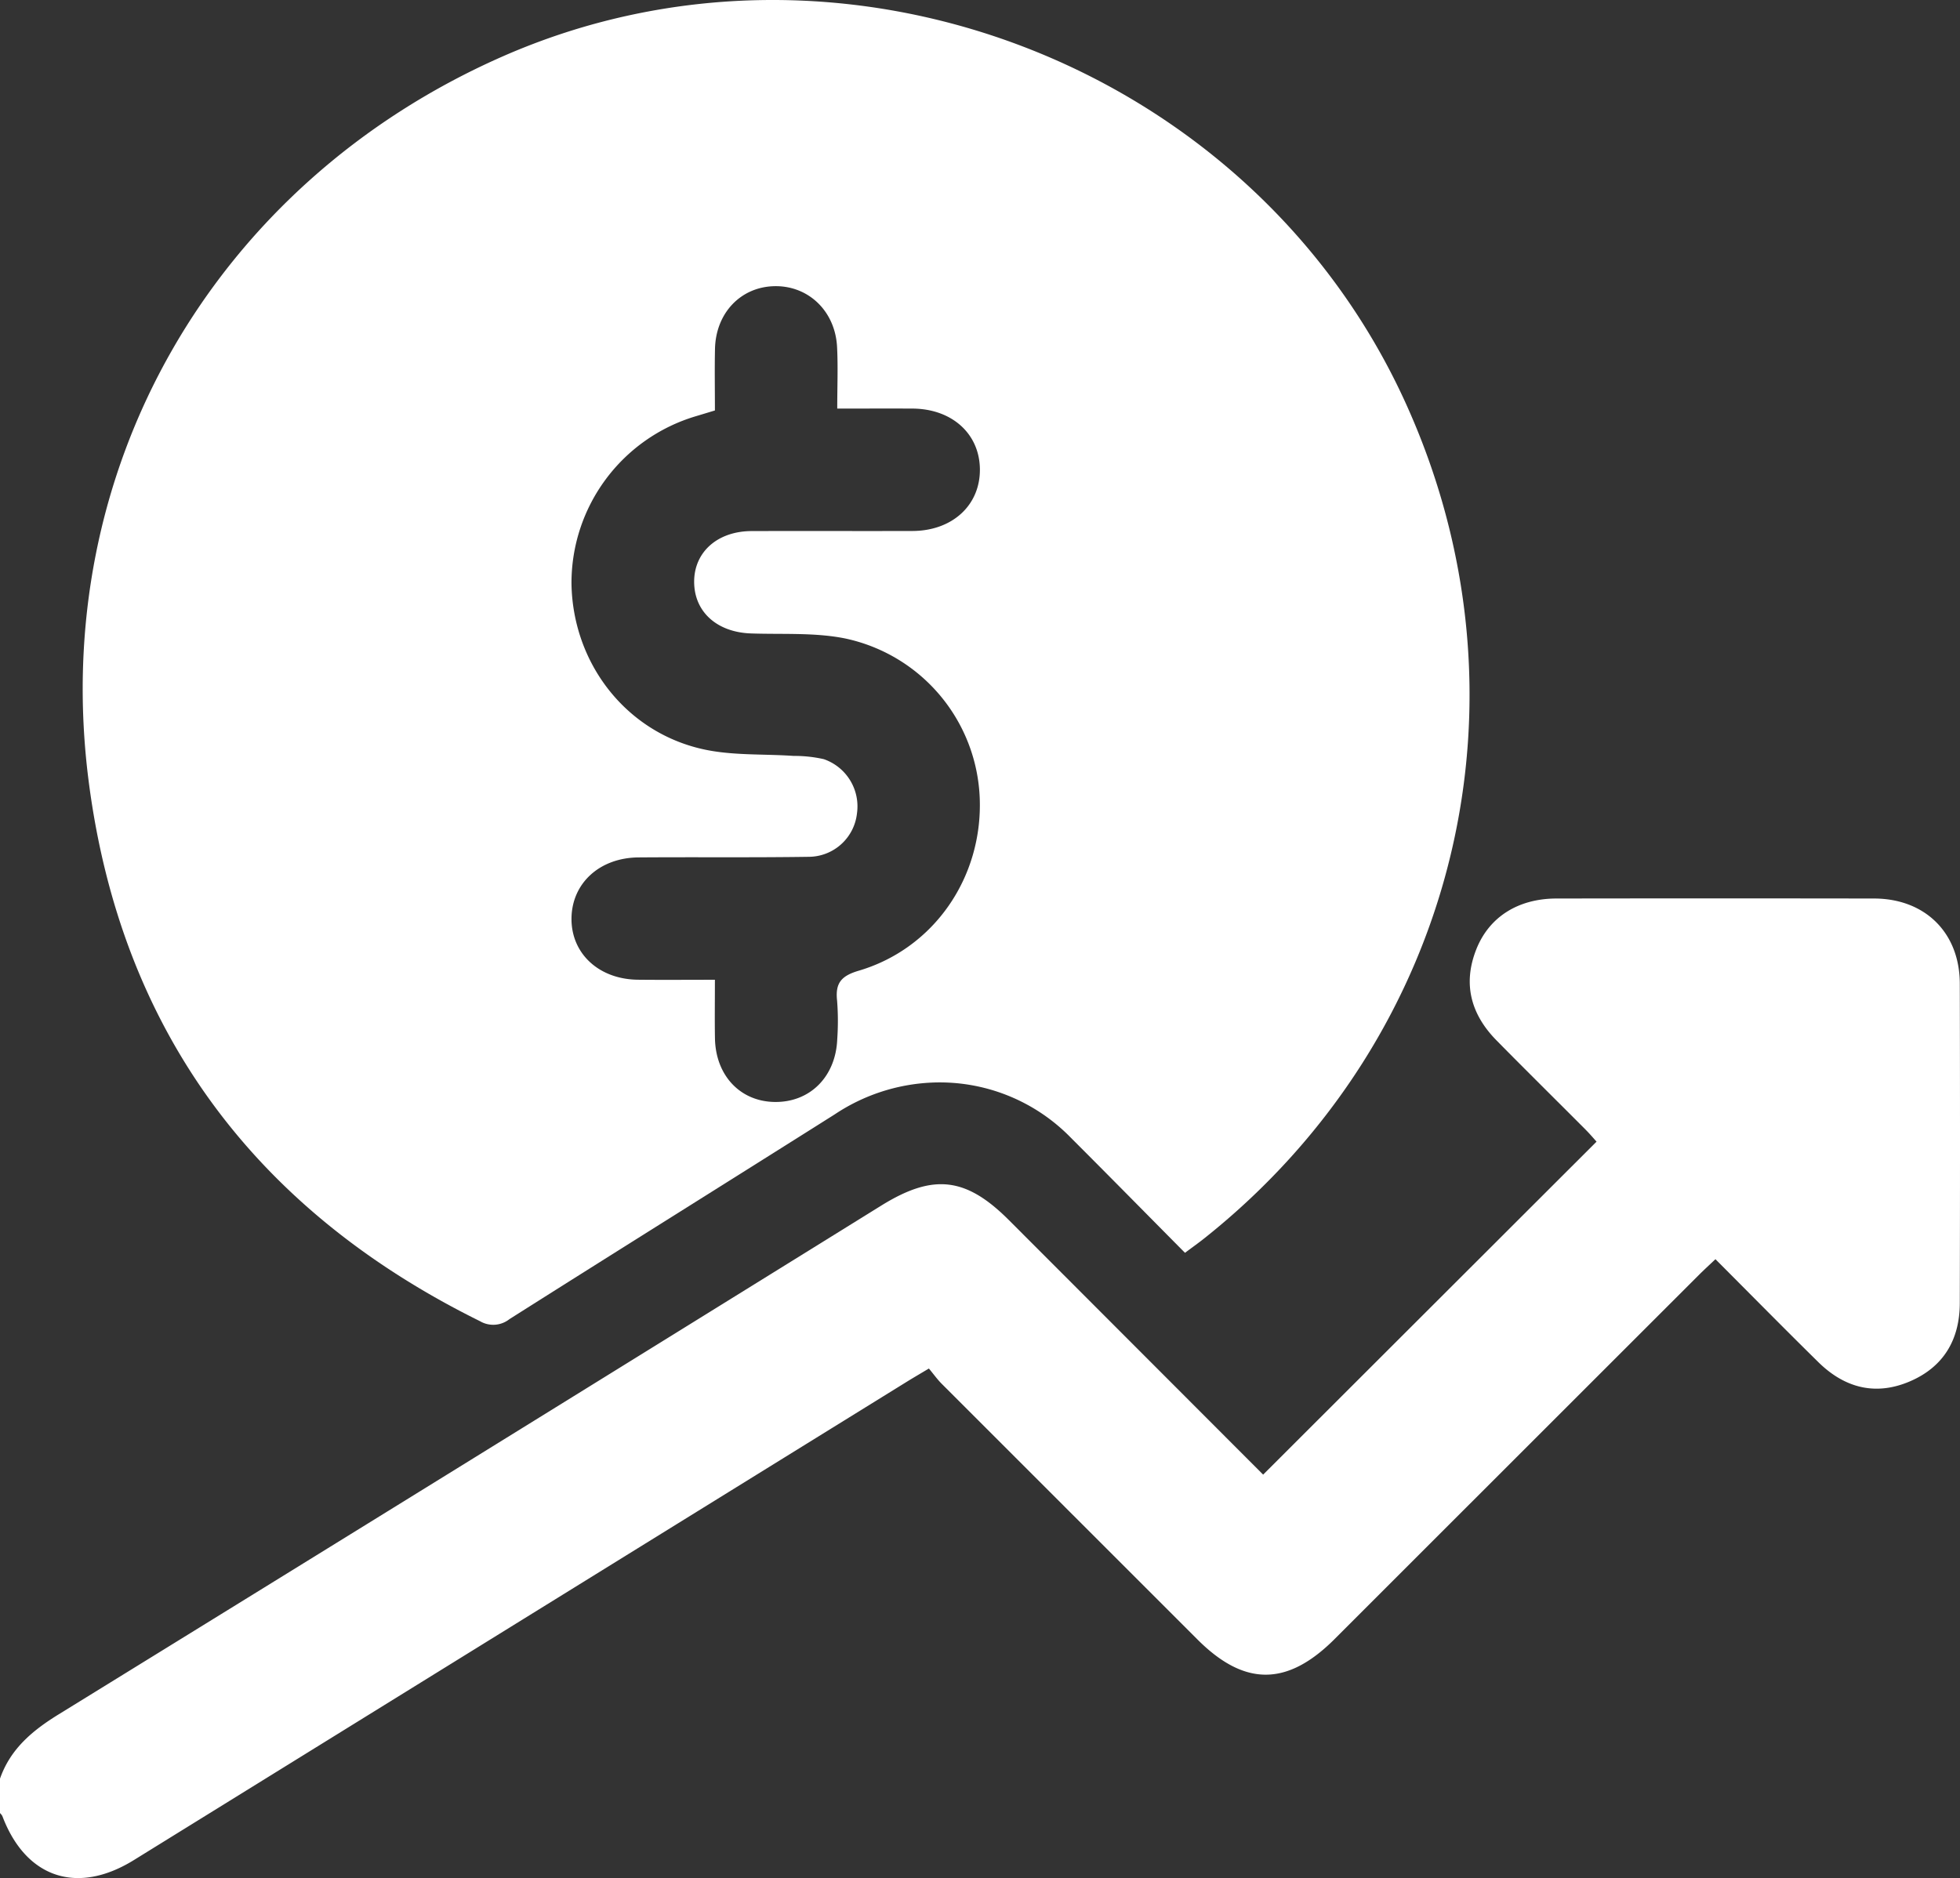 <svg xmlns="http://www.w3.org/2000/svg" width="383.27" height="367.338" viewBox="0 0 383.27 367.338">
  <rect x="0" y="0" width="383.27" height="367.338" fill="#333333" stroke="none"/>
  <g id="Revenue_Tracking" data-name="Revenue Tracking" transform="translate(-2307 -5589.556)">
    <path id="Path_125442" data-name="Path 125442" d="M0,347.893c2.041-5.834,6.346-9.415,11.492-12.588Q92,285.666,172.358,235.787c10.119-6.267,16.509-5.567,24.924,2.855,16.659,16.673,33.311,33.353,49.722,49.787L312.2,223.3c-.493-.543-1.264-1.464-2.108-2.311-5.809-5.832-11.672-11.612-17.443-17.482-5-5.083-6.65-11.026-3.969-17.812,2.505-6.344,8.189-9.939,15.675-9.951q31.056-.048,62.114,0c9.981.021,16.733,6.7,16.76,16.627q.084,31.245,0,62.489c-.012,7.17-3.174,12.538-9.841,15.363-6.706,2.842-12.728,1.215-17.822-3.8-6.66-6.555-13.217-13.214-20.12-20.131-1.2,1.139-2.267,2.113-3.288,3.134q-35.595,35.578-71.182,71.165c-9.267,9.264-17.614,9.283-26.81.089q-25.006-25-50.007-50.006c-.878-.879-1.607-1.906-2.517-3-1.764,1.056-3.142,1.859-4.5,2.7Q101.657,317.1,26.161,363.831C15.055,370.7,5.018,367.3.456,355.2A2.43,2.43,0,0,0,0,354.63v-6.737" transform="translate(2307 5589.556)" fill="#fff"/>
    <path id="Path_125443" data-name="Path 125443" d="M231.722,245.045c-7.52-7.589-14.852-15.046-22.249-22.439a35.777,35.777,0,0,0-27.331-10.856,37.1,37.1,0,0,0-18.933,6.227c-21.18,13.374-42.429,26.64-63.593,40.041a5.106,5.106,0,0,1-5.753.4c-44-21.737-70.19-56.9-76.5-105.42C9.4,91.826,41.927,35.914,98.12,11.112,164.352-18.12,244.4,12.391,274.672,78.4c26.479,57.746,10.618,124.176-39.1,163.752-1.152.918-2.356,1.771-3.848,2.888m-91.927-53.411c0,4.25-.052,7.854.011,11.456.128,7.262,4.918,12.348,11.653,12.452,6.926.107,11.982-4.941,12.261-12.324a50.97,50.97,0,0,0-.031-7.477c-.375-3.387.738-4.841,4.208-5.864,14.75-4.347,24.3-18.281,23.681-33.814a33.235,33.235,0,0,0-26.5-31.218c-5.918-1.15-12.149-.729-18.241-.944-6.666-.235-11.109-4.248-11.1-10.137.013-5.807,4.582-9.865,11.244-9.885,10.477-.032,20.954.012,31.431-.017,7.842-.021,13.3-5.076,13.2-12.152-.1-6.908-5.5-11.753-13.188-11.789-4.819-.023-9.638,0-14.706,0,0-4.364.166-8.227-.036-12.07-.371-7.069-5.7-12.072-12.37-11.868-6.535.2-11.347,5.287-11.5,12.27-.085,3.978-.015,7.959-.015,12.036-1.394.421-2.565.78-3.739,1.13a34.024,34.024,0,0,0-24.308,32.758c.243,15.479,10.555,28.947,25.618,32.347,5.747,1.3,11.87.919,17.819,1.335a25.987,25.987,0,0,1,5.9.633,9.769,9.769,0,0,1,6.489,10.6,9.534,9.534,0,0,1-9.414,8.5c-11.1.167-22.2.033-33.3.118-7.636.059-13.057,5.079-13.11,11.946s5.357,11.894,12.989,11.977c4.836.053,9.673.01,15.053.01" transform="translate(2307 5589.556)" fill="#fff"/>
  </g>
</svg>
